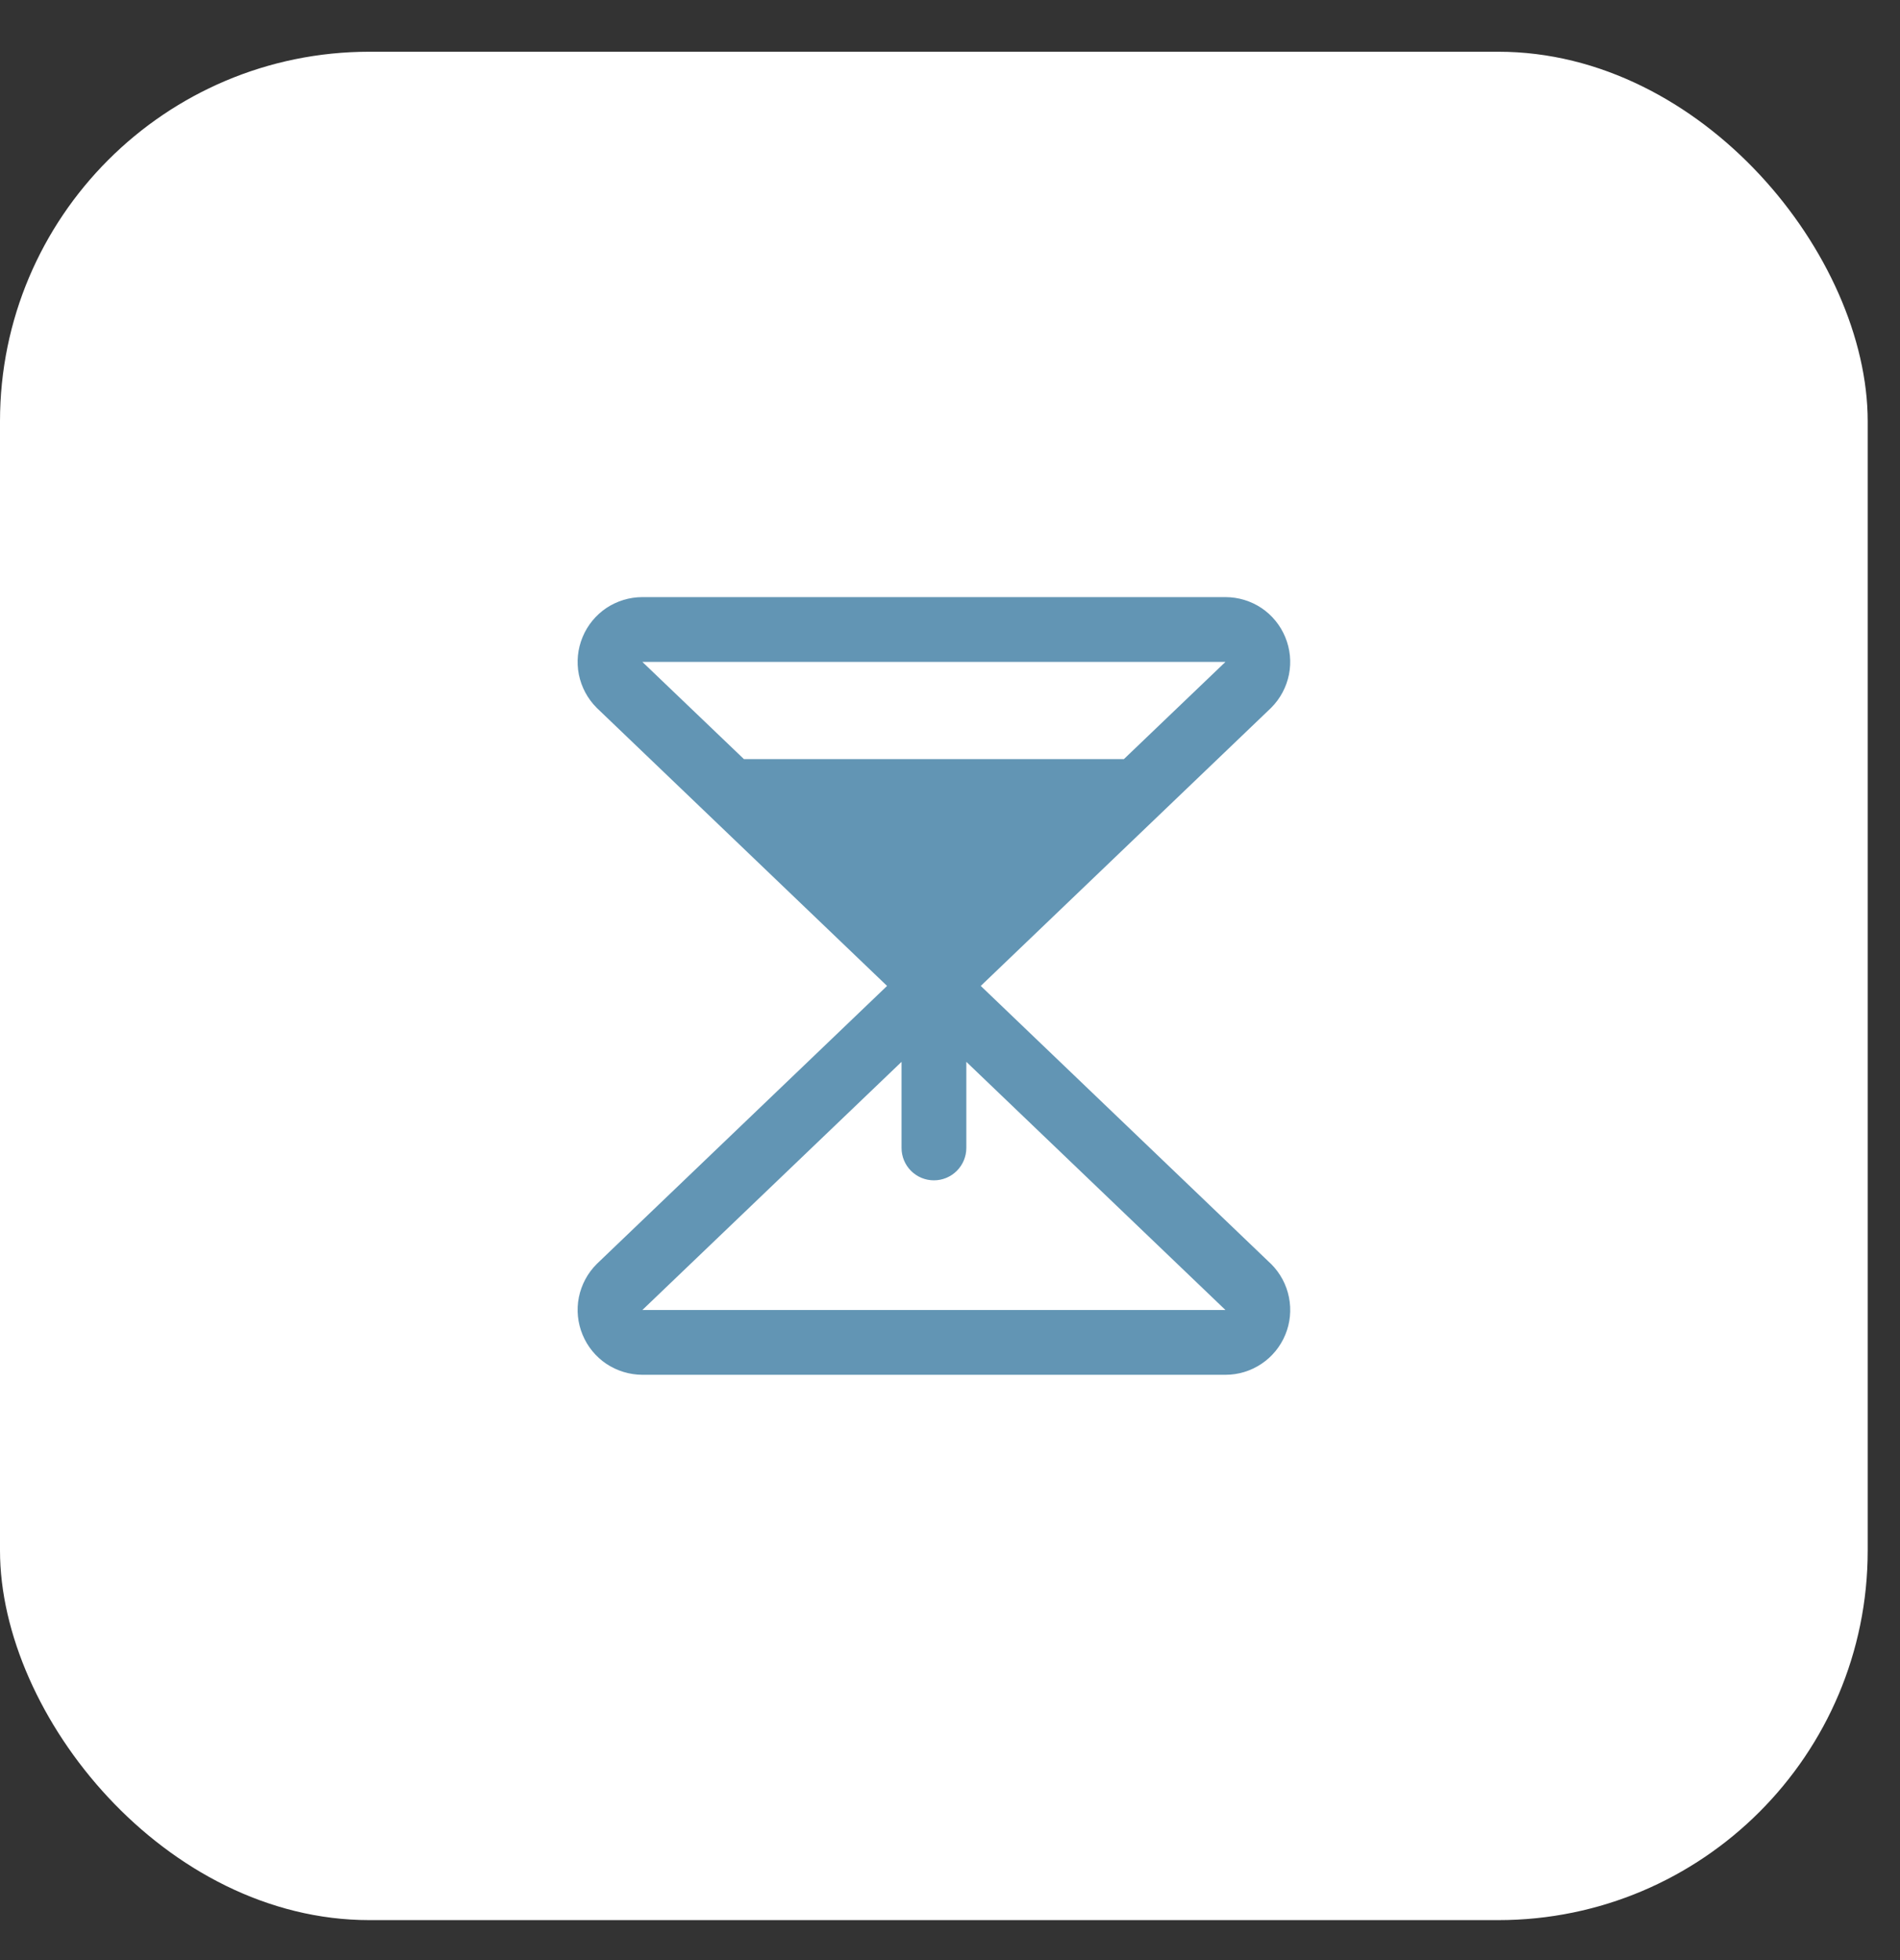 <svg width="32" height="33" viewBox="0 0 32 33" fill="none" xmlns="http://www.w3.org/2000/svg">
<rect x="0" y="0" width="32" height="33" fill="#333333" stroke="none"/>
<rect y="0.871" width="31.456" height="31.456" rx="6.222" fill="white"/>
<path d="M21.401 21.274L16.518 16.599L21.401 11.924C21.404 11.921 21.407 11.918 21.41 11.915C21.563 11.762 21.666 11.568 21.709 11.356C21.751 11.145 21.729 10.925 21.646 10.726C21.564 10.527 21.424 10.356 21.245 10.236C21.066 10.117 20.855 10.053 20.639 10.053H10.819C10.603 10.053 10.393 10.117 10.213 10.236C10.034 10.356 9.894 10.527 9.812 10.726C9.729 10.925 9.707 11.145 9.749 11.356C9.792 11.568 9.895 11.762 10.048 11.915C10.051 11.918 10.054 11.921 10.057 11.924L14.94 16.599L10.057 21.274C10.054 21.277 10.051 21.28 10.048 21.283C9.895 21.436 9.792 21.63 9.749 21.842C9.707 22.053 9.729 22.273 9.812 22.472C9.894 22.671 10.034 22.842 10.213 22.962C10.393 23.081 10.603 23.145 10.819 23.146H20.639C20.855 23.146 21.066 23.082 21.245 22.962C21.425 22.842 21.564 22.672 21.647 22.472C21.73 22.273 21.751 22.054 21.709 21.842C21.667 21.63 21.563 21.436 21.411 21.283C21.407 21.28 21.404 21.277 21.401 21.274ZM20.639 11.144L18.929 12.78H12.529L10.819 11.144H20.639ZM10.819 22.055L15.184 17.877V19.327C15.184 19.471 15.241 19.61 15.343 19.712C15.446 19.815 15.584 19.872 15.729 19.872C15.874 19.872 16.012 19.815 16.115 19.712C16.217 19.61 16.275 19.471 16.275 19.327V17.877L20.639 22.055H10.819Z" fill="#6295B4"/>
</svg>
